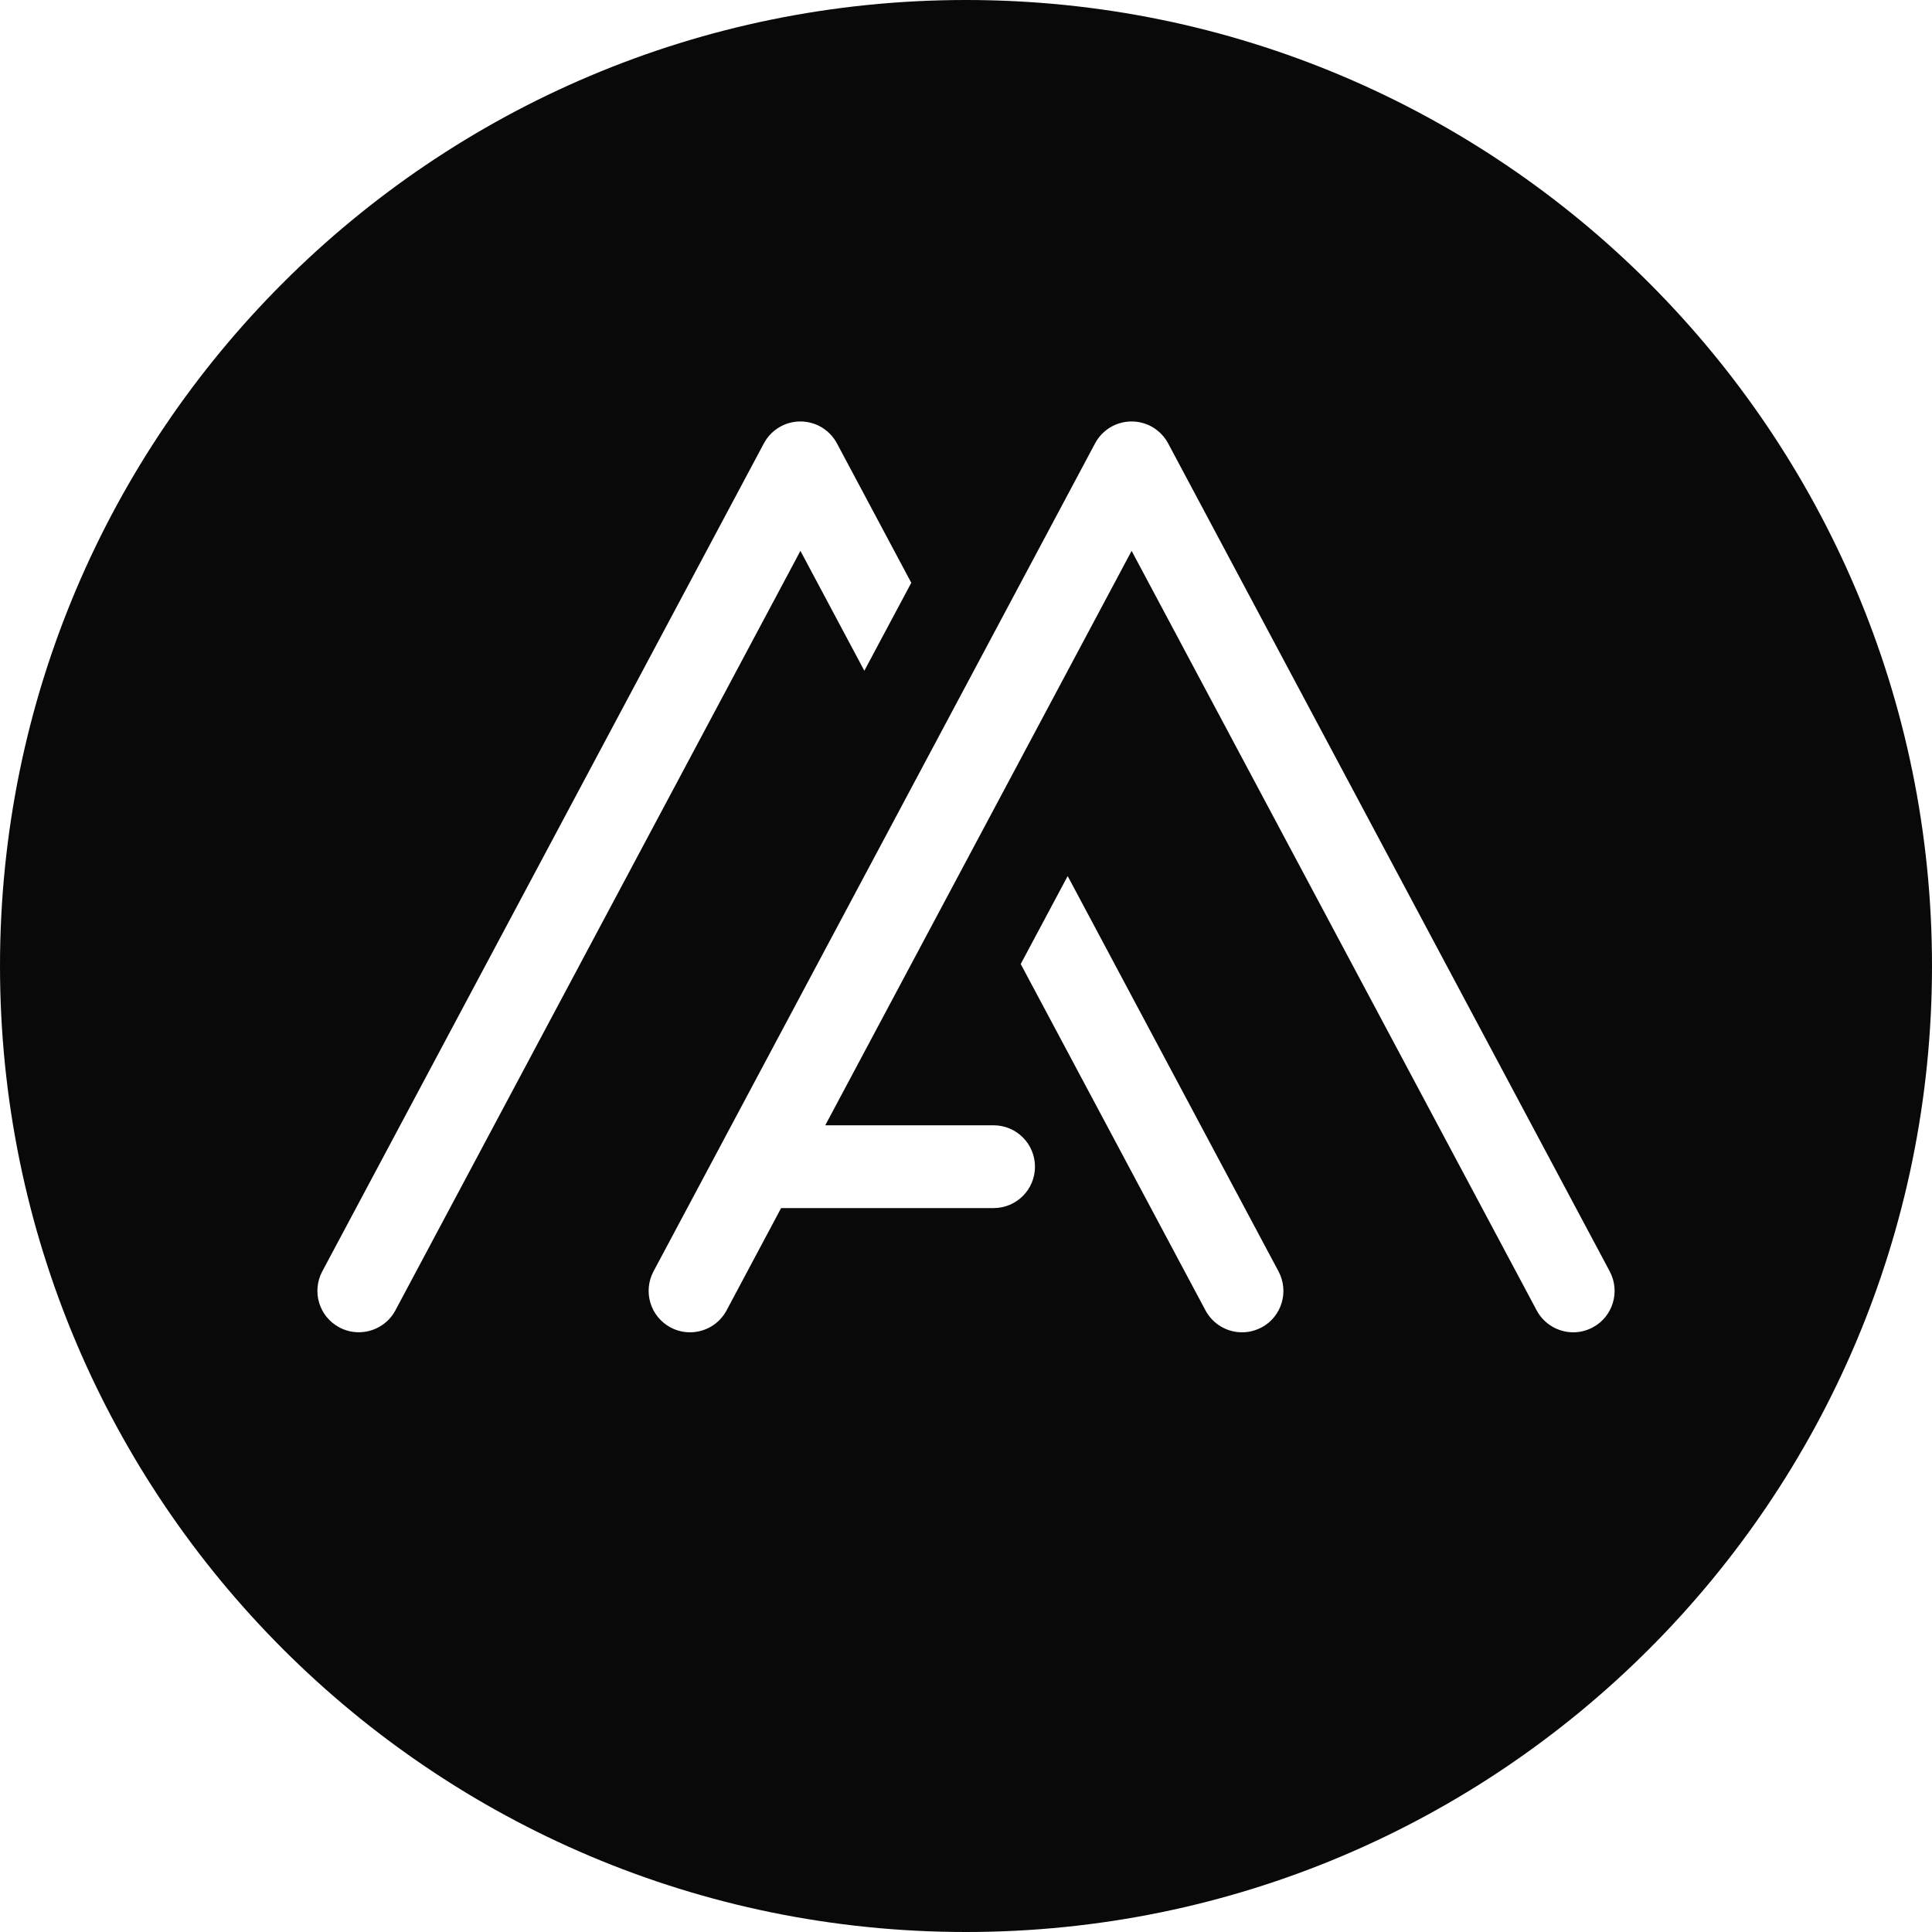 <?xml version="1.0" encoding="UTF-8" standalone="no"?>
<svg xmlns="http://www.w3.org/2000/svg" width="40" height="40.001" viewBox="0 0 40 40.001" version="1.1">
  <path d="m 32.975,27.483 c -0.129,0.068 -0.267,0.101 -0.402,0.101 -0.307,0 -0.603,-0.165 -0.758,-0.454 L 23.429,11.405 17.086,23.298 h 3.485 c 0.474,0 0.857,0.384 0.857,0.857 0,0.474 -0.383,0.857 -0.857,0.857 h -4.399 l -1.129,2.118 c -0.154,0.289 -0.451,0.454 -0.758,0.454 -0.136,0 -0.274,-0.033 -0.402,-0.101 -0.418,-0.223 -0.575,-0.742 -0.353,-1.16 L 22.672,9.18 C 22.821,8.9 23.111,8.726 23.429,8.726 23.746,8.726 24.035,8.9 24.185,9.18 L 33.328,26.323 c 0.222,0.418 0.065,0.937 -0.353,1.16 m -6.857,0 c -0.129,0.068 -0.267,0.101 -0.402,0.101 -0.307,0 -0.603,-0.165 -0.758,-0.454 l -3.825,-7.171 0.972,-1.821 4.366,8.186 c 0.222,0.418 0.065,0.937 -0.353,1.16 M 7.427,27.583 c -0.136,0 -0.274,-0.033 -0.402,-0.101 C 6.607,27.259 6.45,26.741 6.672,26.323 L 15.815,9.18 C 15.964,8.9 16.254,8.726 16.571,8.726 16.889,8.726 17.178,8.9 17.328,9.18 l 1.539,2.886 -0.972,1.821 -1.323,-2.482 -8.386,15.725 C 8.031,27.419 7.734,27.583 7.427,27.583 M 20,0 C 8.954,0 0,8.954 0,19.999 c 0,11.047 8.954,20.001 20,20.001 11.046,0 20,-8.954 20,-20.001 C 40,8.954 31.046,0 20,0"
    style="fill:#090909;fill-rule:evenodd;stroke:none;stroke-width:1;fill-opacity:1"/>
</svg>
